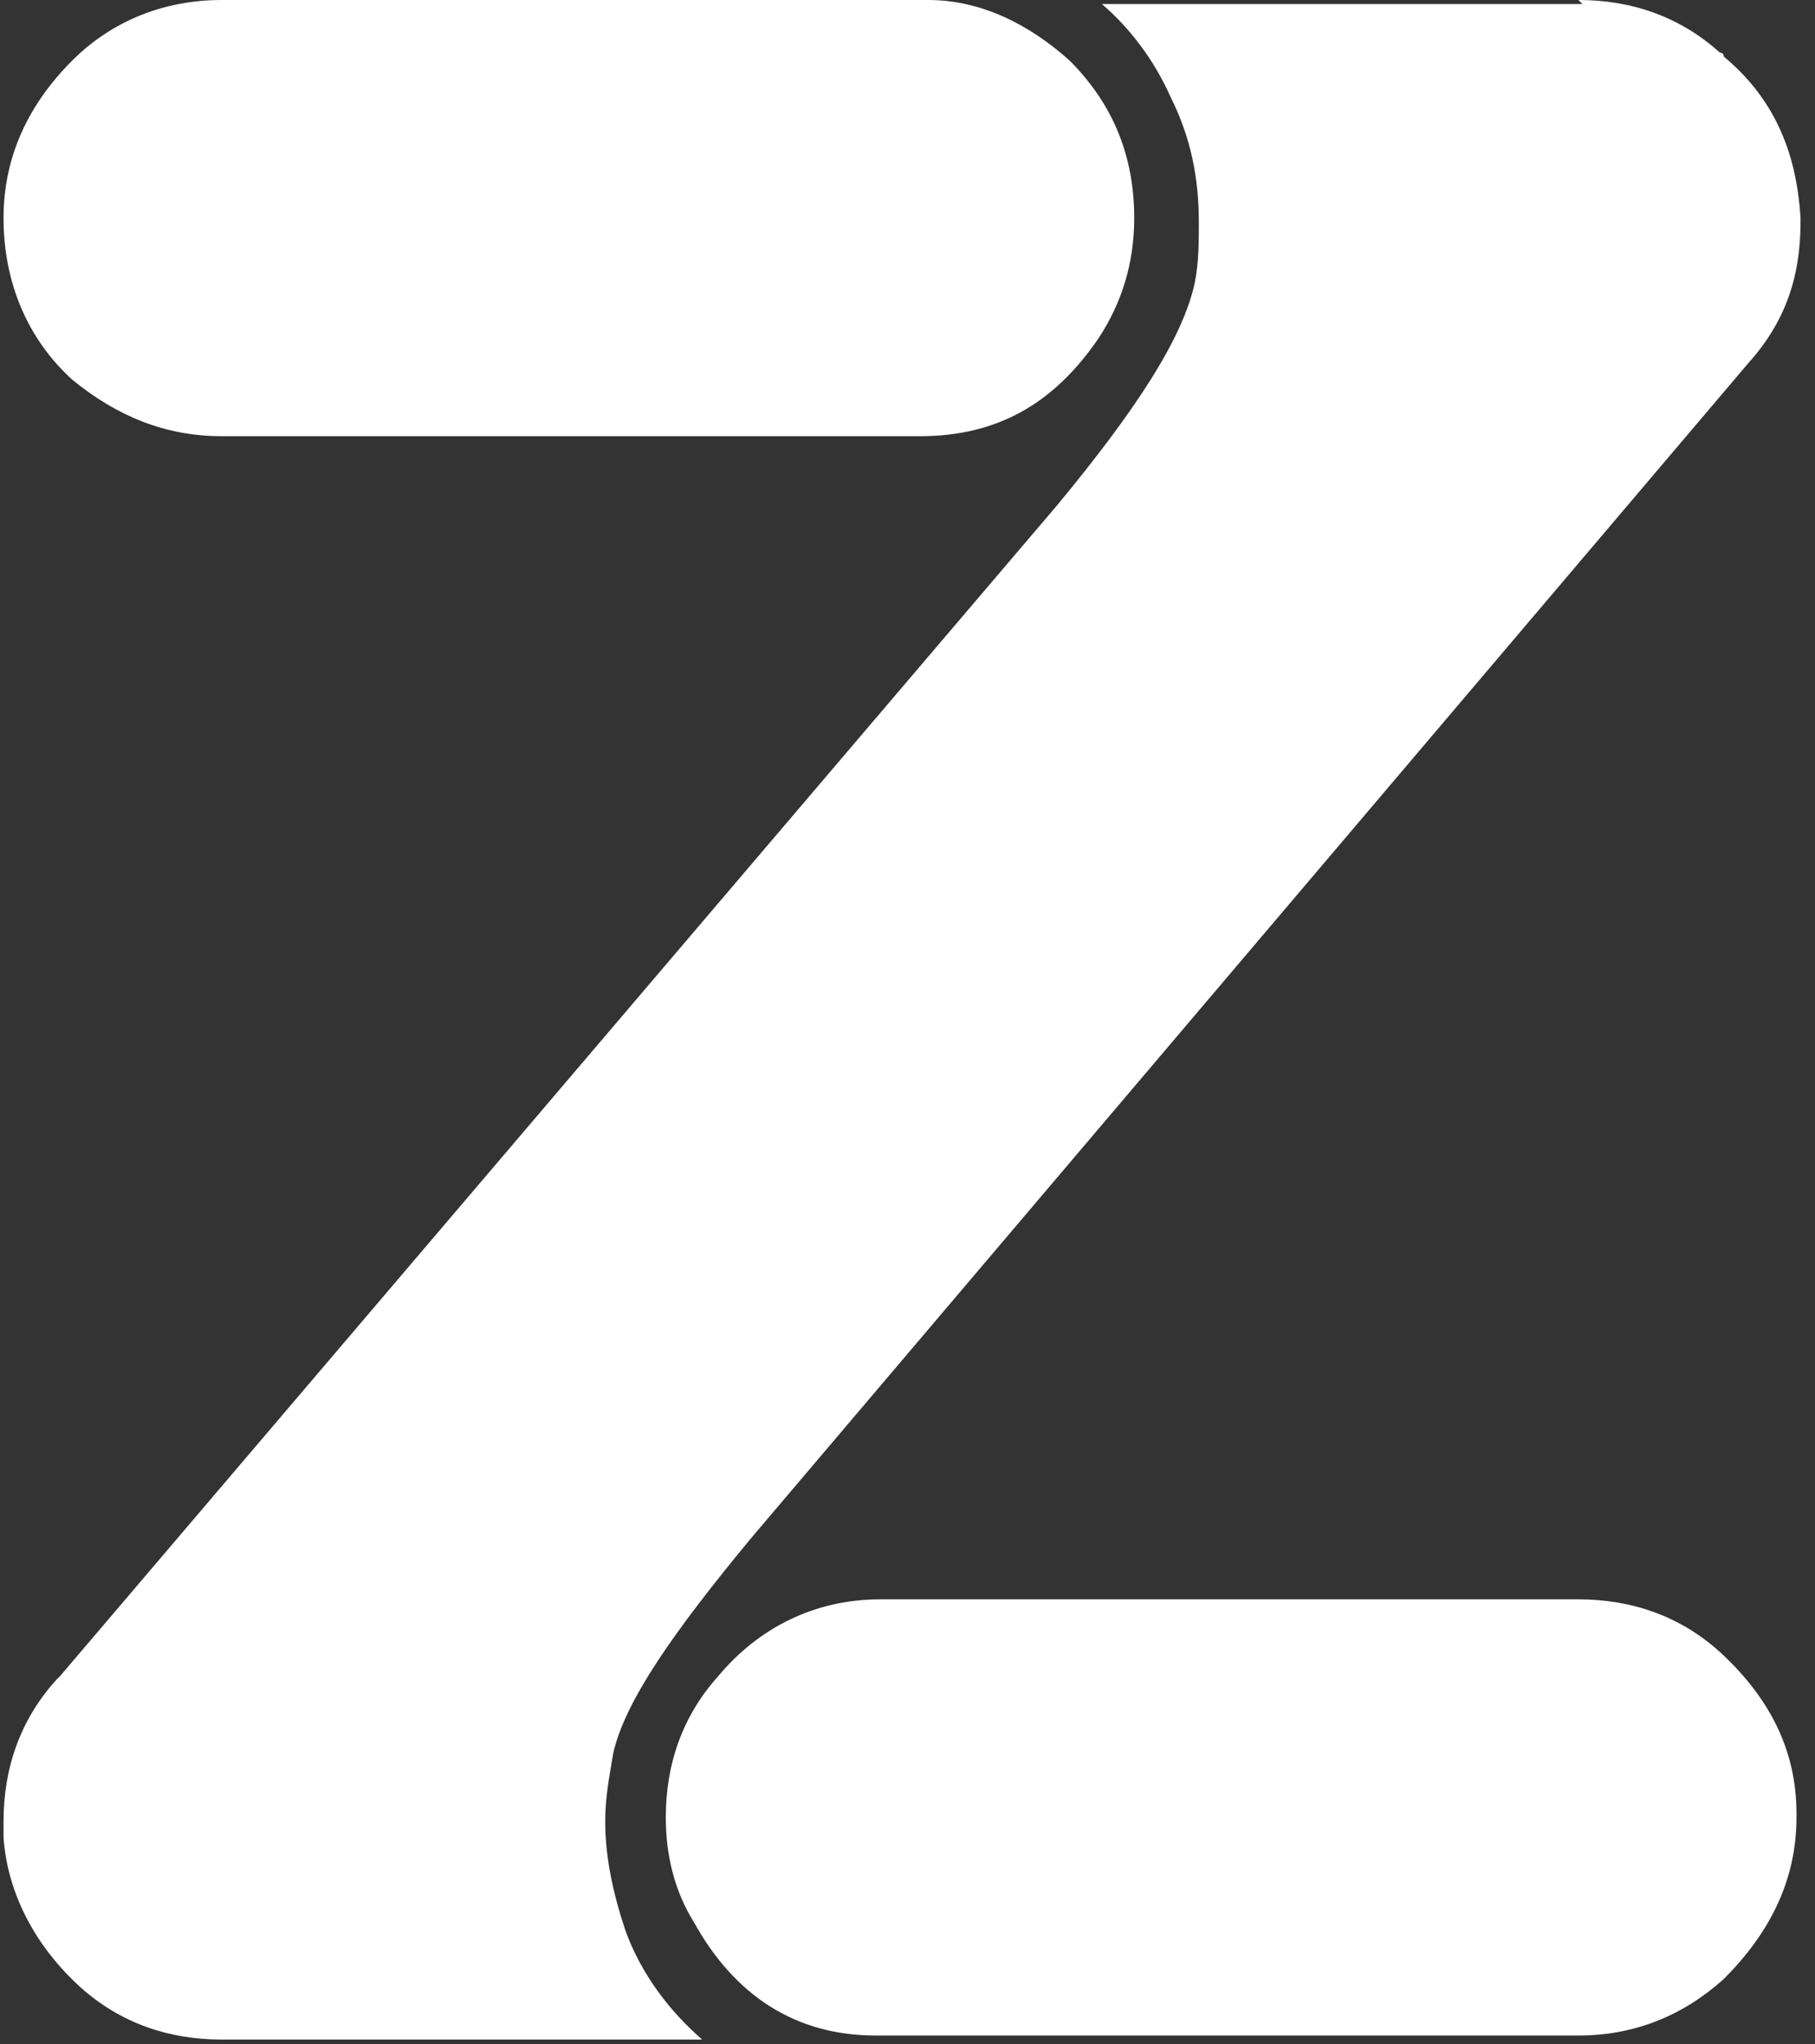 <svg width="119" height="134" viewBox="0 0 119 134" fill="none" xmlns="http://www.w3.org/2000/svg">
<rect x="0" y="0" width="119" height="134" fill="#333333" stroke="none"/>
<path fill-rule="evenodd" clip-rule="evenodd" d="M103.489 104.845C106.93 104.845 110.108 105.904 112.755 108.287C115.932 111.199 117.786 114.641 117.786 118.877V119.142C117.786 123.378 115.932 126.82 113.02 129.732C110.372 132.115 107.195 133.439 103.489 133.439H57.42C52.125 133.439 48.154 130.791 45.506 126.025C44.182 123.907 43.653 121.525 43.653 119.142C43.653 115.7 44.712 112.523 47.095 109.875C49.742 106.698 53.449 104.845 57.685 104.845H103.753H103.489Z" fill="white"/>
<path fill-rule="evenodd" clip-rule="evenodd" d="M60.862 0C64.304 0 67.481 1.589 70.129 3.971C73.041 6.884 74.365 10.326 74.365 14.297C74.365 17.209 73.57 19.857 71.982 22.24C69.069 26.476 65.363 28.594 60.332 28.594H14.794H14.529C10.822 28.594 7.645 27.27 4.733 24.887C1.821 22.24 0.232 18.533 0.232 14.297C0.232 10.326 1.821 6.884 4.733 3.971C7.38 1.324 10.822 0 14.529 0H14.794H60.597L60.862 0Z" fill="white"/>
<path fill-rule="evenodd" clip-rule="evenodd" d="M103.488 0C106.93 0 110.107 1.059 112.755 3.442C112.755 3.442 113.019 3.442 113.019 3.707C116.197 6.354 117.785 9.796 118.05 14.297V14.562C118.05 18.268 116.991 21.181 114.608 23.828L49.212 100.873C44.182 106.963 41.005 111.464 40.211 114.906C39.946 116.494 39.681 117.818 39.681 119.406C39.681 121.789 40.211 124.172 41.005 126.555C42.064 129.467 43.917 131.85 46.035 133.703H18.765C18.5 133.703 17.706 133.703 16.647 133.703C15.588 133.703 14.794 133.703 14.529 133.703C11.087 133.703 7.91 132.644 5.262 130.262C2.35 127.614 0.497 124.172 0.232 120.466C0.232 120.201 0.232 119.671 0.232 119.406C0.232 115.965 1.291 112.787 3.674 110.14L3.939 109.875L69.334 33.095C74.365 27.006 77.542 22.24 78.336 18.533C78.601 17.209 78.601 15.886 78.601 14.562C78.601 11.649 78.071 9.002 76.748 6.354C75.688 3.971 74.1 1.853 72.246 0.265H100.046C100.841 0.265 101.9 0.265 103.753 0.265L103.488 0Z" fill="white"/>
</svg>
